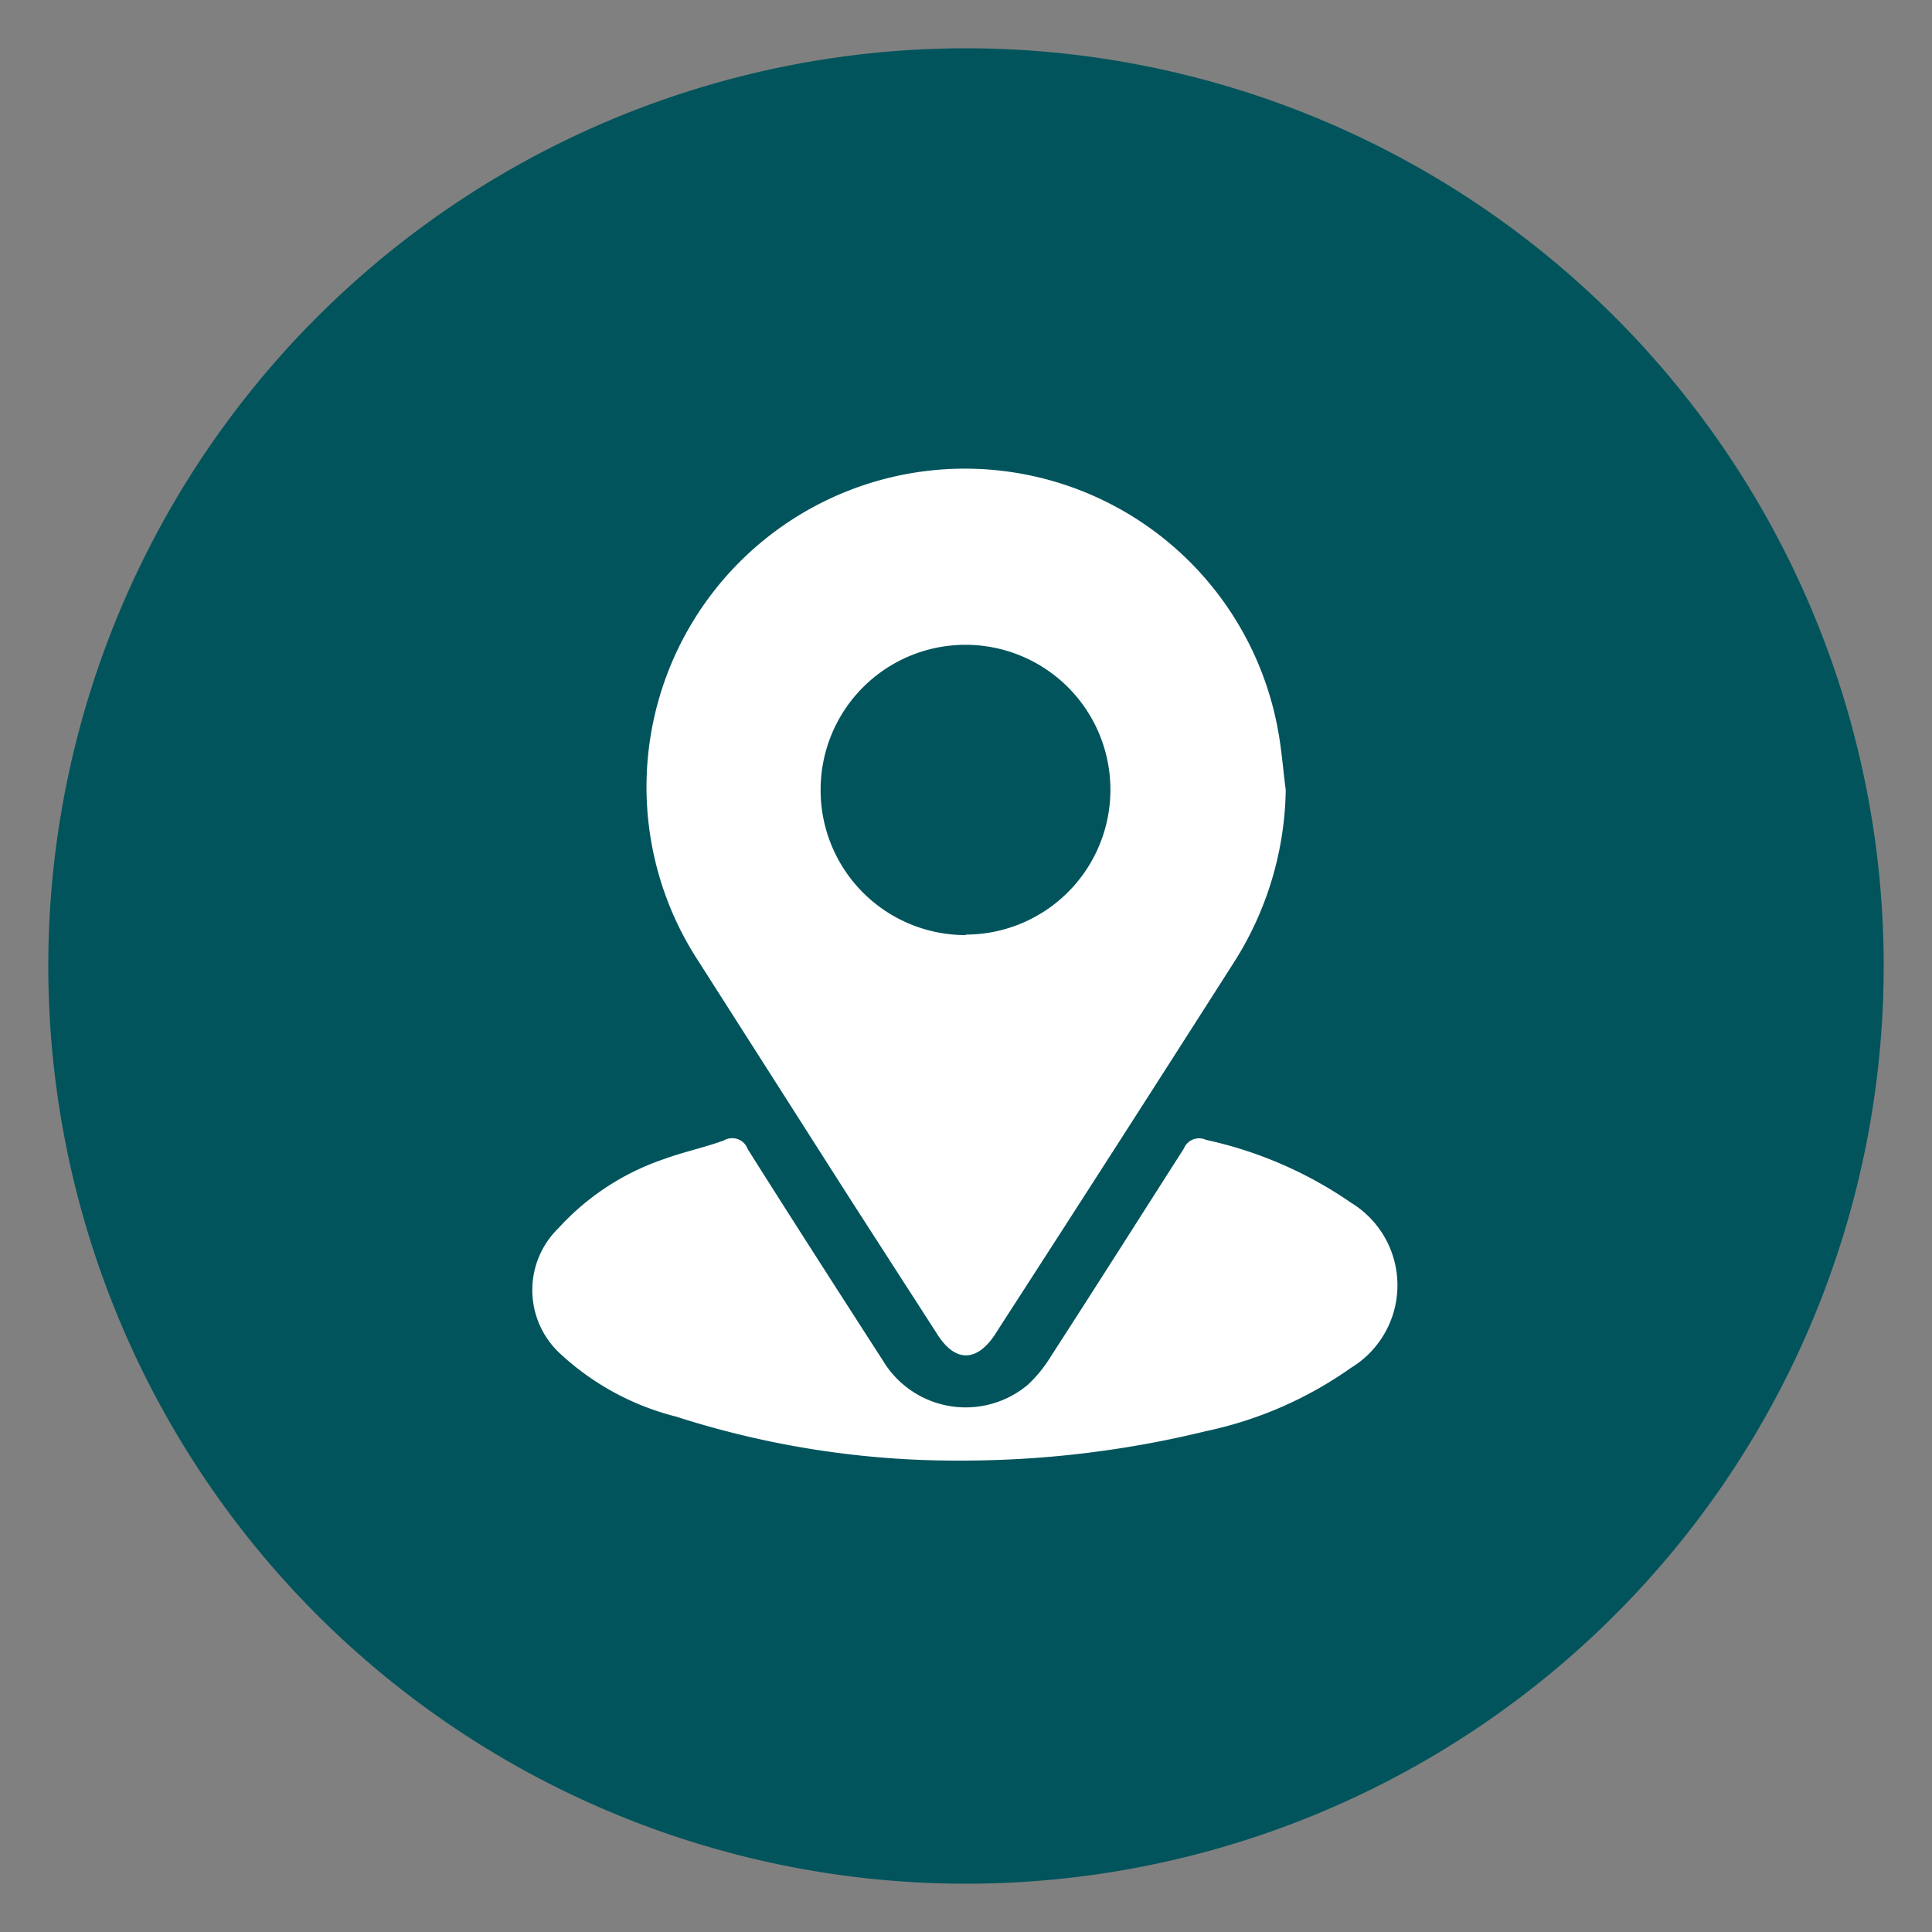 <svg id="Layer_1" data-name="Layer 1" xmlns="http://www.w3.org/2000/svg" viewBox="0 0 40 40"><rect x="0" y="0" width="40" height="40" fill="#808080" stroke="none"/><defs><style>.cls-1{fill:#01545c;}.cls-2{fill:#fff;}</style></defs><path class="cls-1" d="M20,1A19,19,0,1,0,39,20,19,19,0,0,0,20,1Z"/><path class="cls-2" d="M26.62,16.35a6.82,6.82,0,0,1-1.07,3.57q-2.43,3.81-4.88,7.6l-.05.08c-.39.61-.85.62-1.23,0L17.65,24.9l-3.19-5a6.59,6.59,0,1,1,12-4.78C26.54,15.55,26.57,16,26.62,16.35Zm-6.63,3a3,3,0,1,0-3-3A3,3,0,0,0,20,19.36Z"/><path class="cls-2" d="M19.89,30.24A18.94,18.94,0,0,1,14,29.33,5.5,5.5,0,0,1,11.57,28a1.79,1.79,0,0,1,0-2.58A5.21,5.21,0,0,1,13.74,24c.41-.15.84-.24,1.25-.39a.34.34,0,0,1,.49.18c.92,1.46,1.86,2.92,2.8,4.38a2,2,0,0,0,3,.5,2.75,2.75,0,0,0,.46-.56c.93-1.44,1.85-2.89,2.77-4.33a.34.34,0,0,1,.46-.18,8.41,8.41,0,0,1,3,1.3,2,2,0,0,1,0,3.42,8.09,8.09,0,0,1-3,1.31A21.31,21.31,0,0,1,19.89,30.24Z"/></svg>